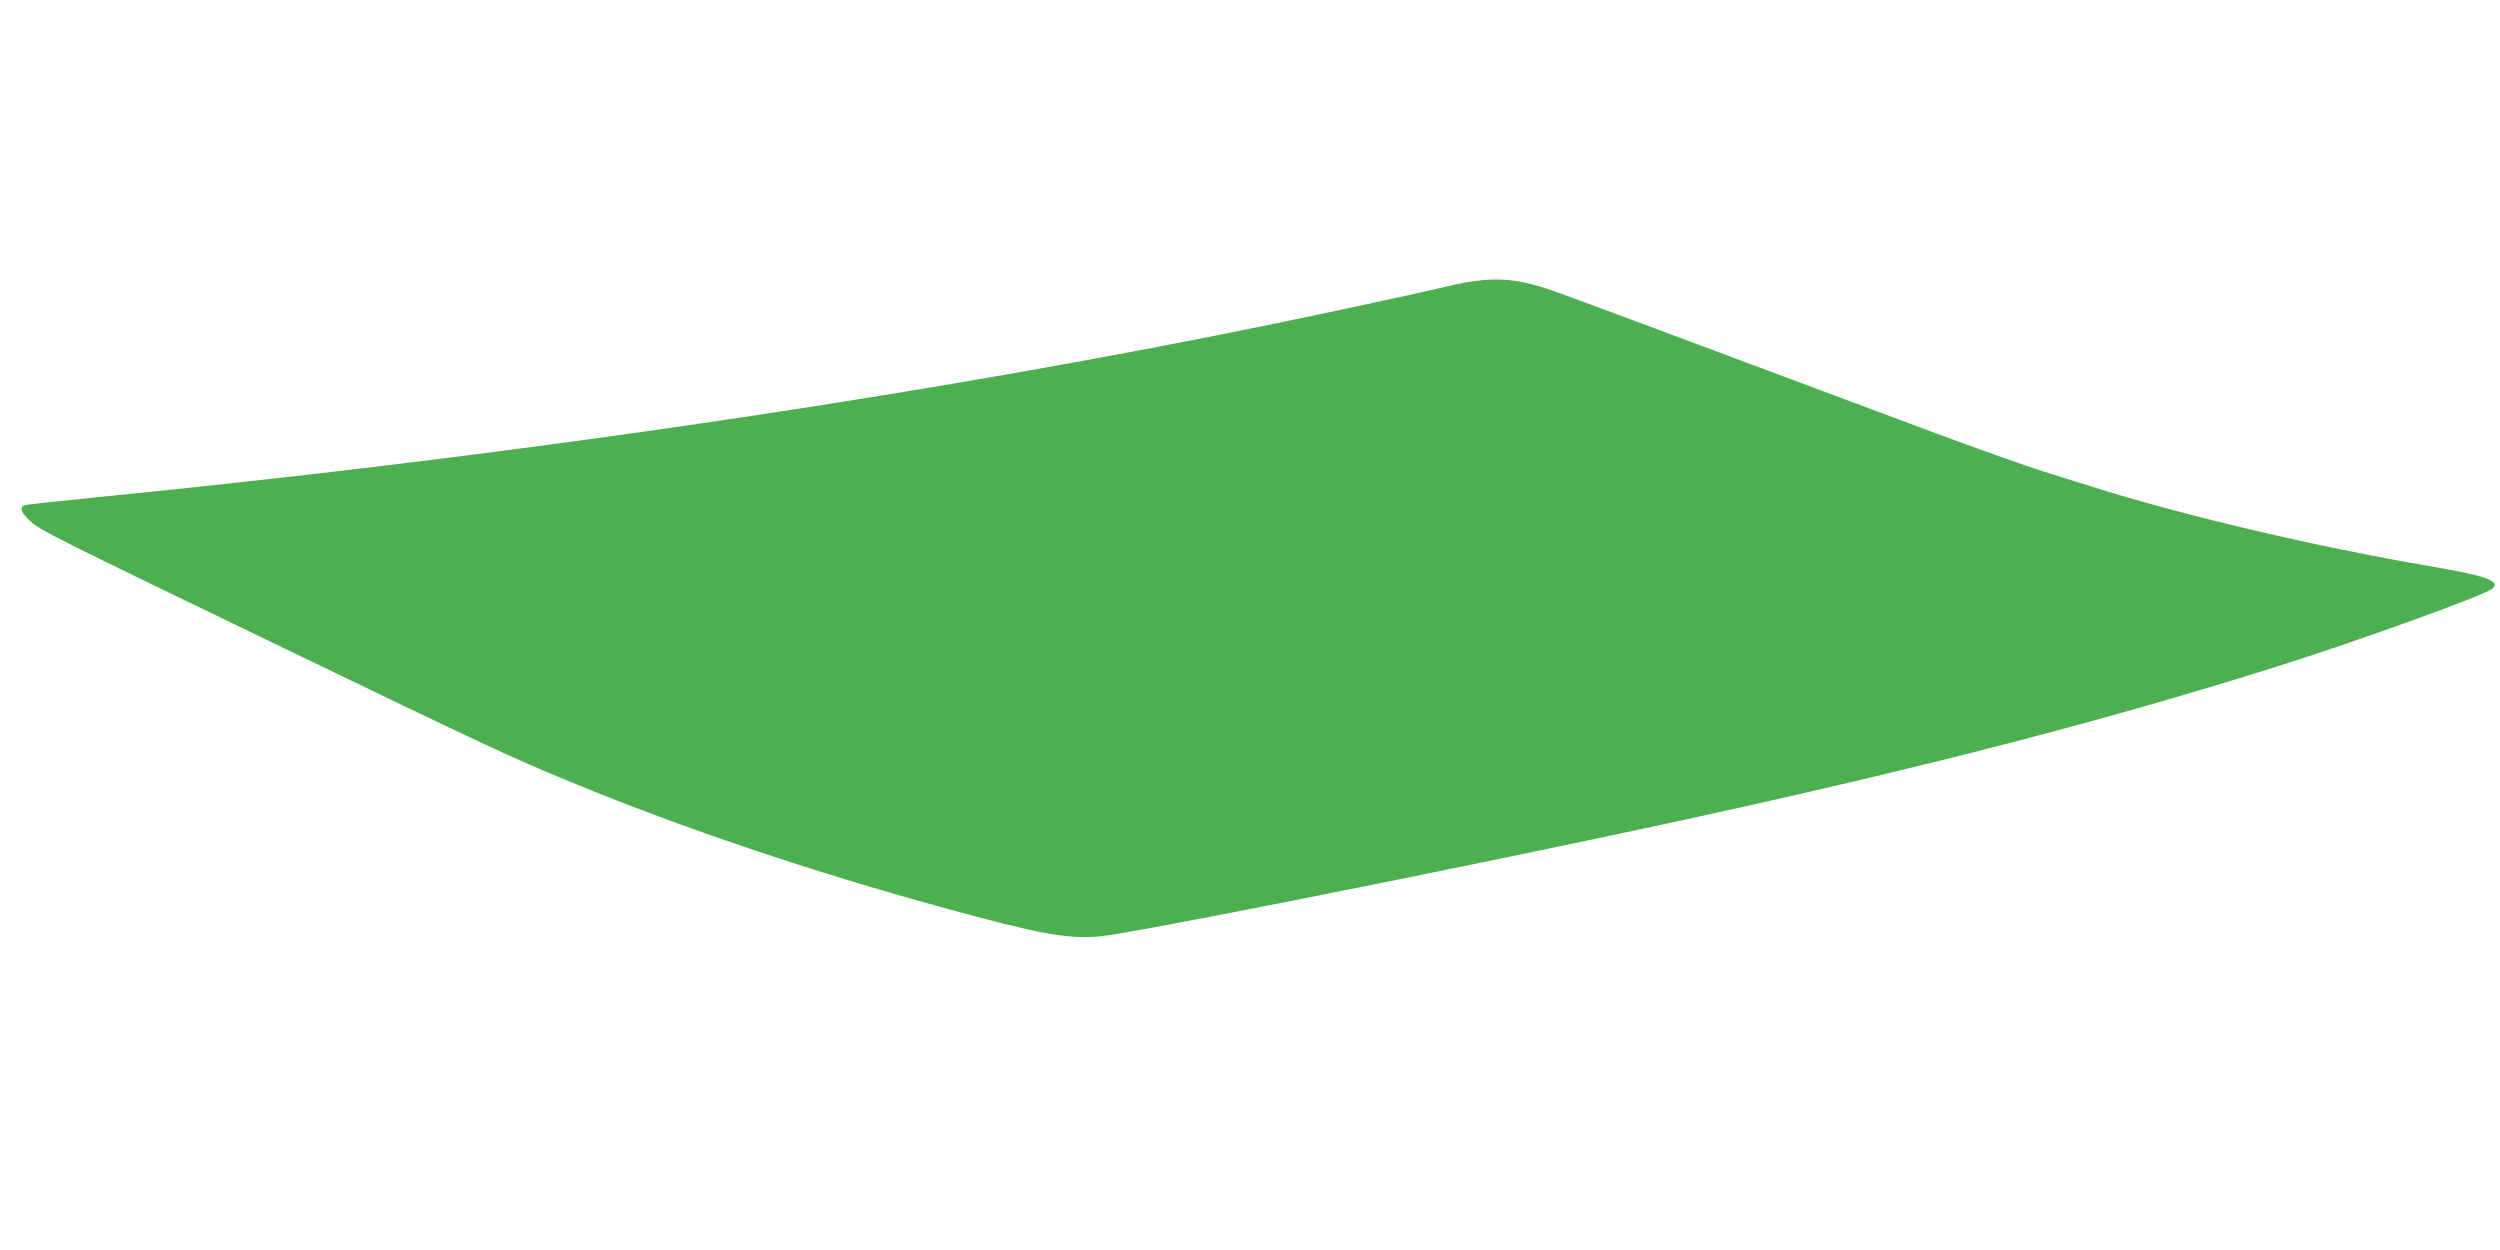 <?xml version="1.0" standalone="no"?>
<!DOCTYPE svg PUBLIC "-//W3C//DTD SVG 20010904//EN"
 "http://www.w3.org/TR/2001/REC-SVG-20010904/DTD/svg10.dtd">
<svg version="1.0" xmlns="http://www.w3.org/2000/svg"
 width="1280pt" height="640pt" viewBox="0 0 1280 640"
 preserveAspectRatio="xMidYMid meet">
<g transform="translate(0,640) scale(0.1,-0.1)"
fill="#4caf50" stroke="none">
<path d="M7410 4934 c-237 -56 -810 -178 -1190 -253 -1718 -340 -3697 -626
-5715 -826 -198 -20 -368 -38 -377 -41 -31 -9 -20 -41 29 -84 53 -47 118 -80
1258 -630 1084 -523 1201 -578 1515 -707 565 -233 1232 -458 1909 -643 485
-133 619 -157 786 -145 131 9 1587 297 2665 526 1390 295 2399 552 3345 849
441 139 1089 373 1127 407 42 38 -34 65 -314 113 -579 98 -1274 261 -1743 410
-33 10 -141 44 -240 75 -99 32 -349 120 -555 197 -443 165 -981 366 -1500 560
-206 77 -413 153 -458 169 -200 70 -320 75 -542 23z"/>
</g>
</svg>
